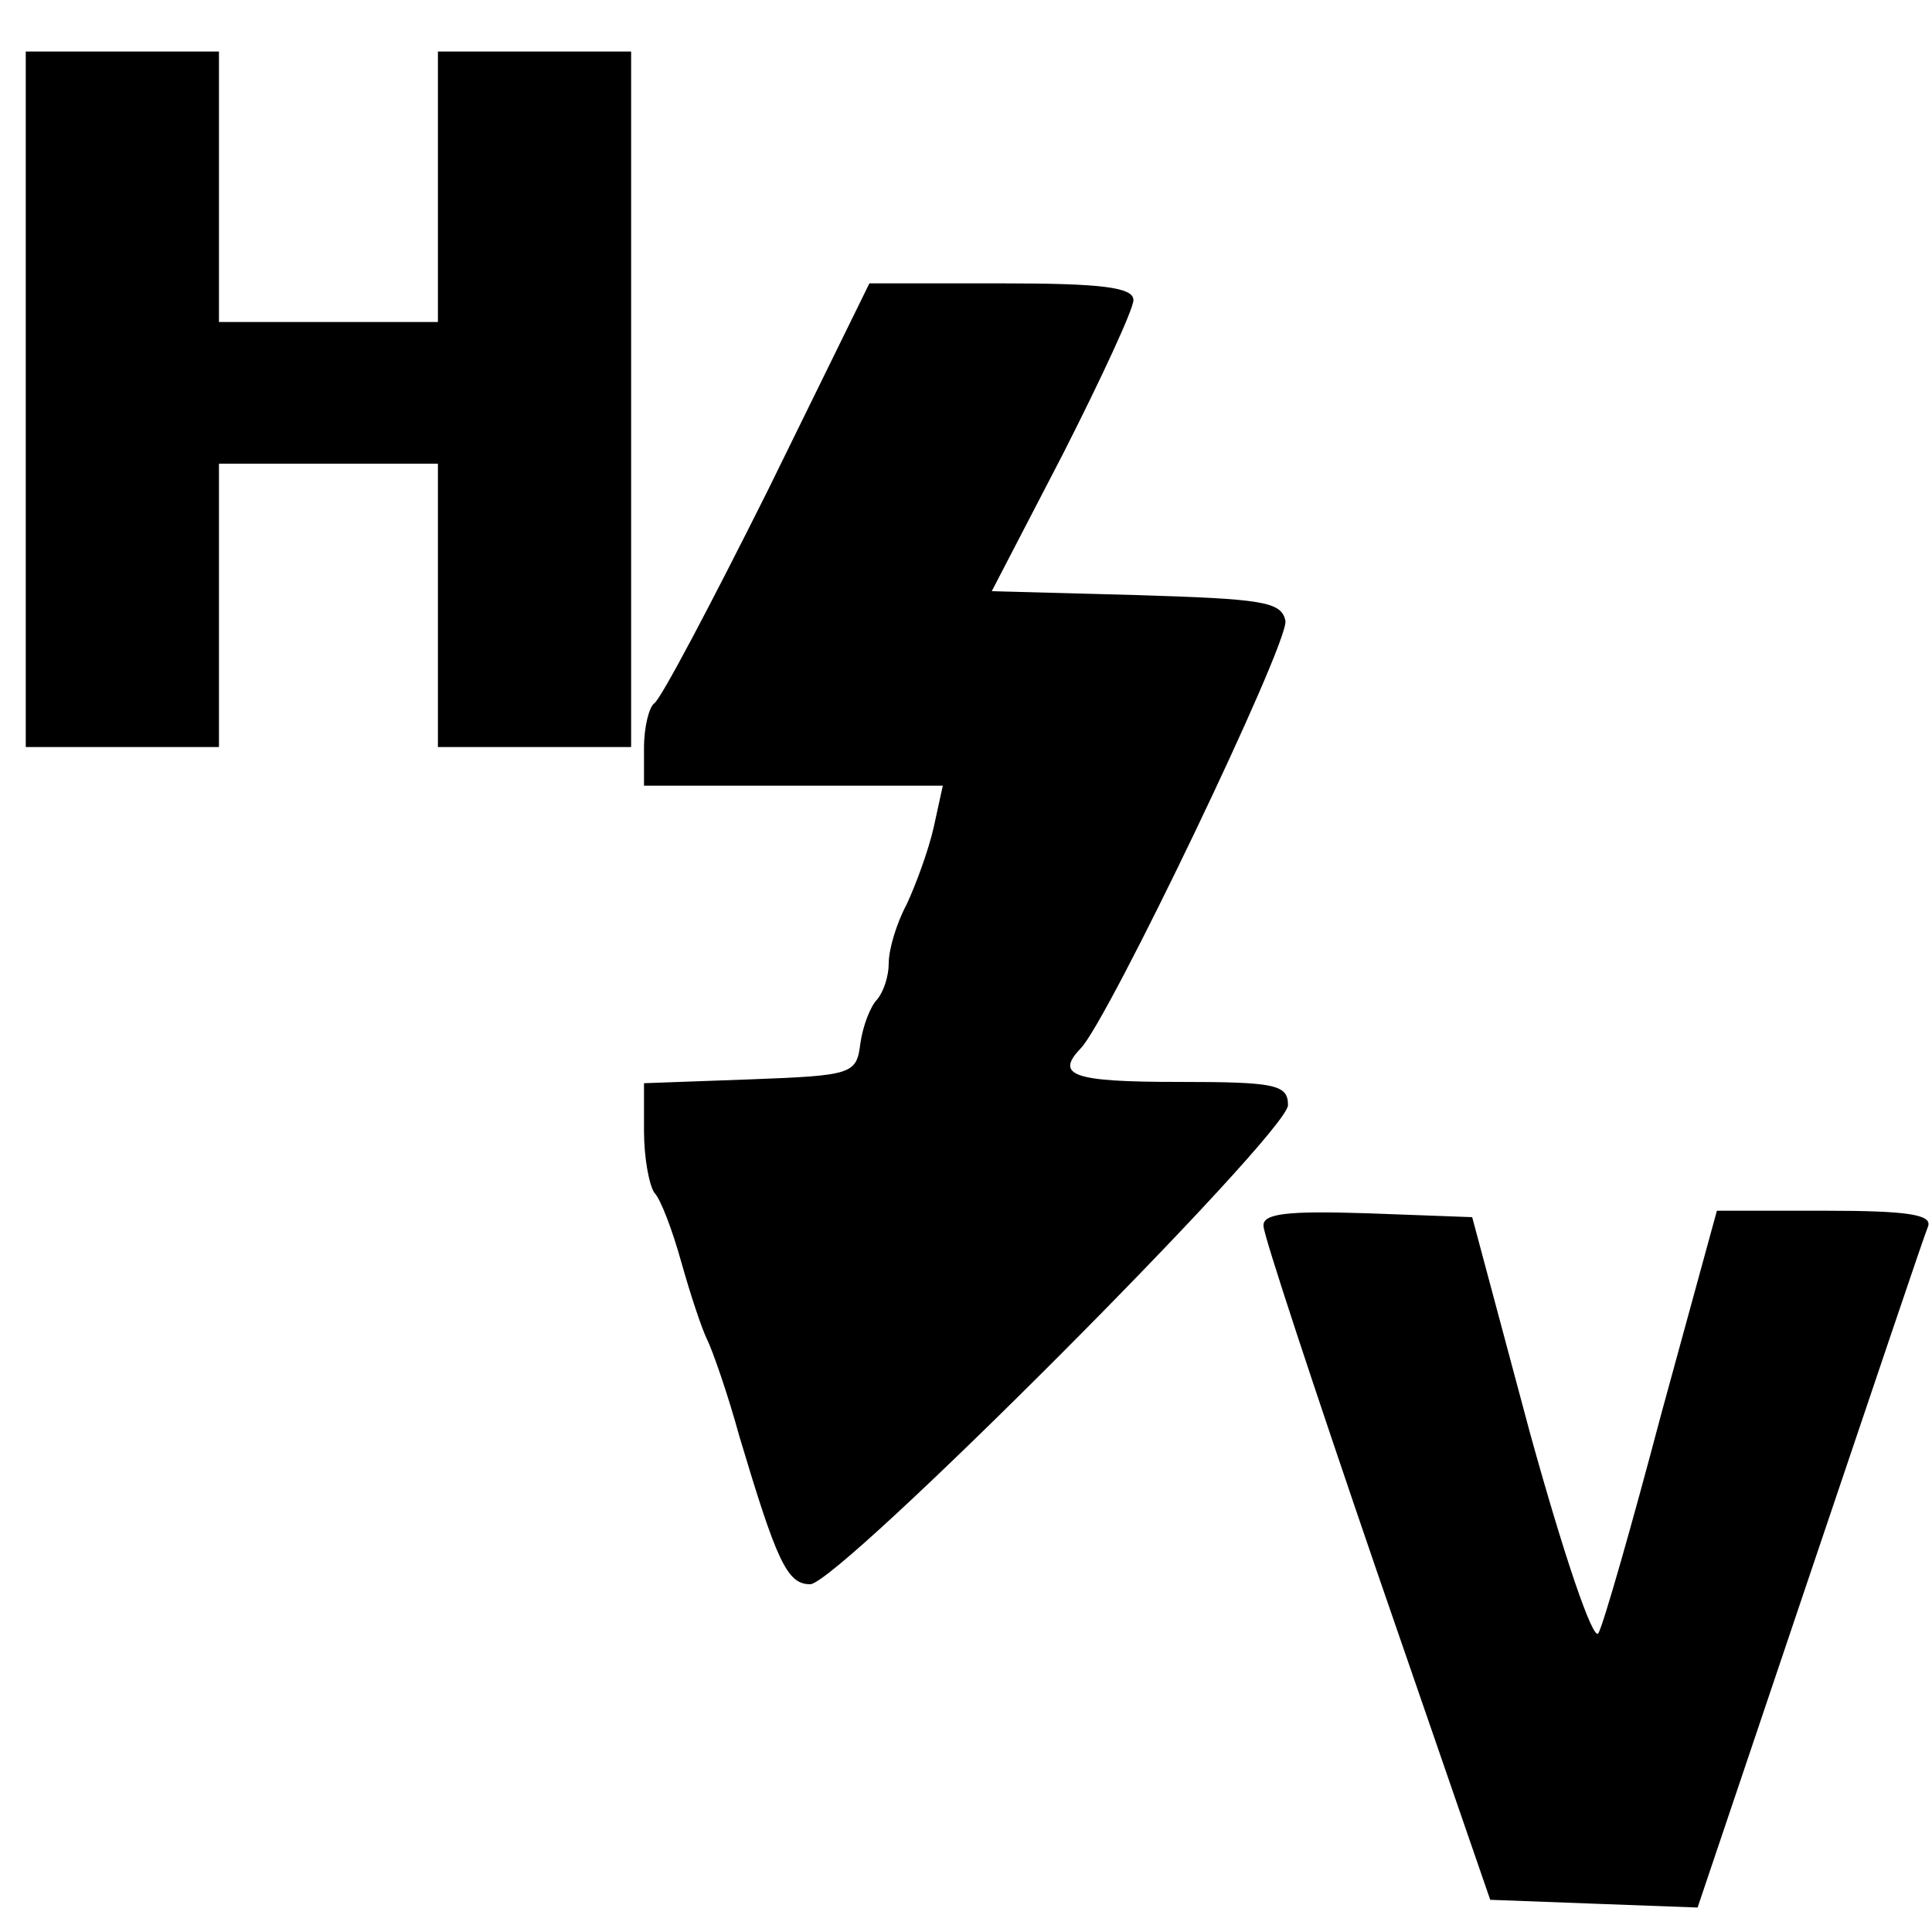 <?xml version="1.0" standalone="no"?>
<!DOCTYPE svg PUBLIC "-//W3C//DTD SVG 20010904//EN"
 "http://www.w3.org/TR/2001/REC-SVG-20010904/DTD/svg10.dtd">
<svg version="1.0" xmlns="http://www.w3.org/2000/svg"
 width="150pt" height="150pt" viewBox="0 0 150 150"
 preserveAspectRatio="xMidYMid meet">
<g transform="translate(0,150) scale(0.1,-0.1)"
fill="#000000" stroke="none">
<path d="M20 1190 l0 -270 75 0 75 0 0 110 0 110 85 0 85 0 0 -110 0 -110 75
0 75 0 0 270 0 270 -75 0 -75 0 0 -105 0 -105 -85 0 -85 0 0 105 0 105 -75 0
-75 0 0 -270z"/>
<path d="M596 1119 c-44 -88 -83 -162 -88 -165 -4 -3 -8 -18 -8 -35 l0 -29
116 0 116 0 -7 -32 c-4 -18 -14 -45 -21 -60 -8 -15 -14 -35 -14 -46 0 -10 -4
-22 -9 -28 -5 -5 -11 -20 -13 -34 -3 -24 -6 -25 -85 -28 l-83 -3 0 -37 c0 -21
4 -42 8 -48 5 -5 14 -29 21 -54 7 -25 16 -52 20 -60 4 -8 16 -42 25 -75 29
-97 37 -115 55 -115 22 0 371 350 371 372 0 16 -10 18 -85 18 -82 0 -96 5 -76
26 21 21 162 315 159 332 -3 15 -18 17 -116 20 l-112 3 55 106 c30 59 55 113
55 120 0 10 -25 13 -102 13 l-103 0 -79 -161z"/>
<path d="M981 548 c0 -7 40 -128 88 -268 l88 -255 80 -3 81 -3 87 258 c48 142
89 264 92 271 3 9 -16 12 -80 12 l-84 0 -43 -157 c-23 -87 -45 -164 -49 -171
-4 -7 -27 61 -53 155 l-45 168 -81 3 c-62 2 -82 0 -81 -10z"/>
</g>
</svg>
